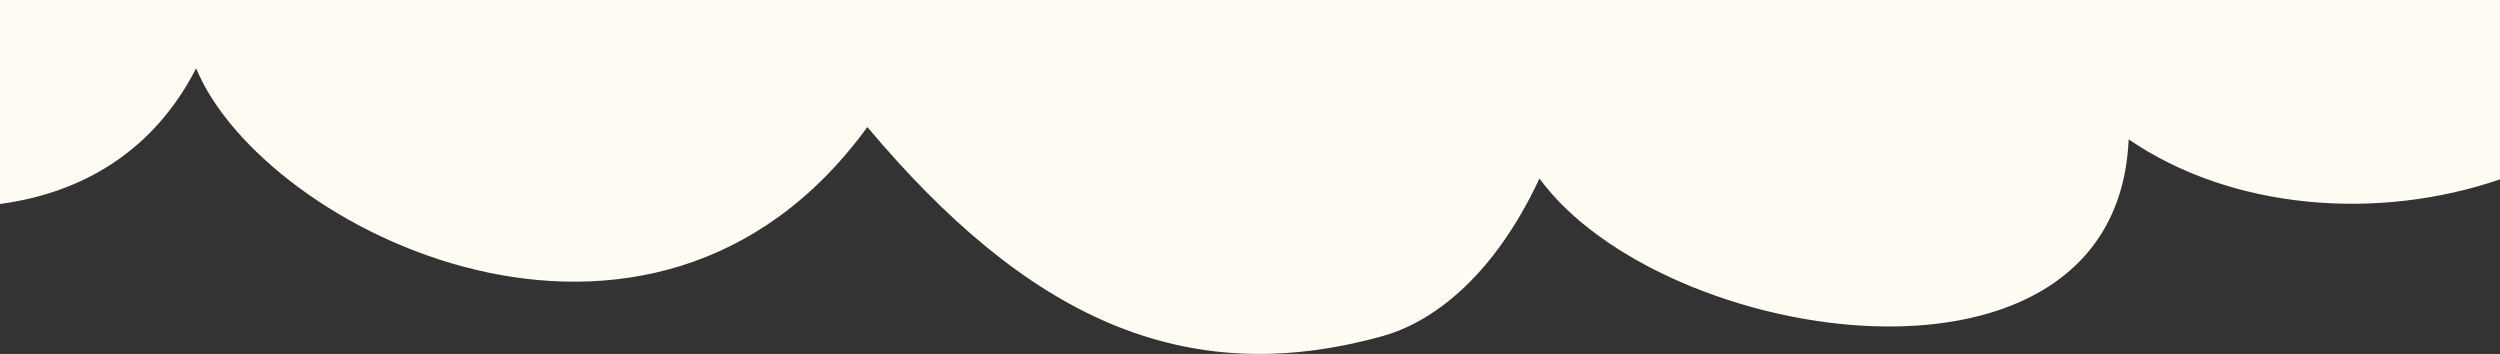 <?xml version="1.0" encoding="UTF-8"?><svg id="_レイヤー_2" xmlns="http://www.w3.org/2000/svg" width="375" height="53.087" viewBox="0 0 375 53.087"><rect x="0" y="0" width="375" height="53.087" fill="#333333" stroke="none"/><defs><style>.cls-1{fill:#fffdf3;stroke-width:0px;}</style></defs><g id="_イラスト_くも"><path class="cls-1" d="M375,0H0v30.597c12.18-1.629,22.995-7.798,29.418-20.35,10.063,24.324,68.27,53.336,100.684,8.807,23.673,28.162,47.168,39.792,77.411,31.322,6.561-1.837,16.111-7.968,23.403-23.601,18.599,25.35,86.622,35.732,88.379-5.88,15.361,10.53,37.177,12.341,55.704,6.012V0Z"/></g></svg>